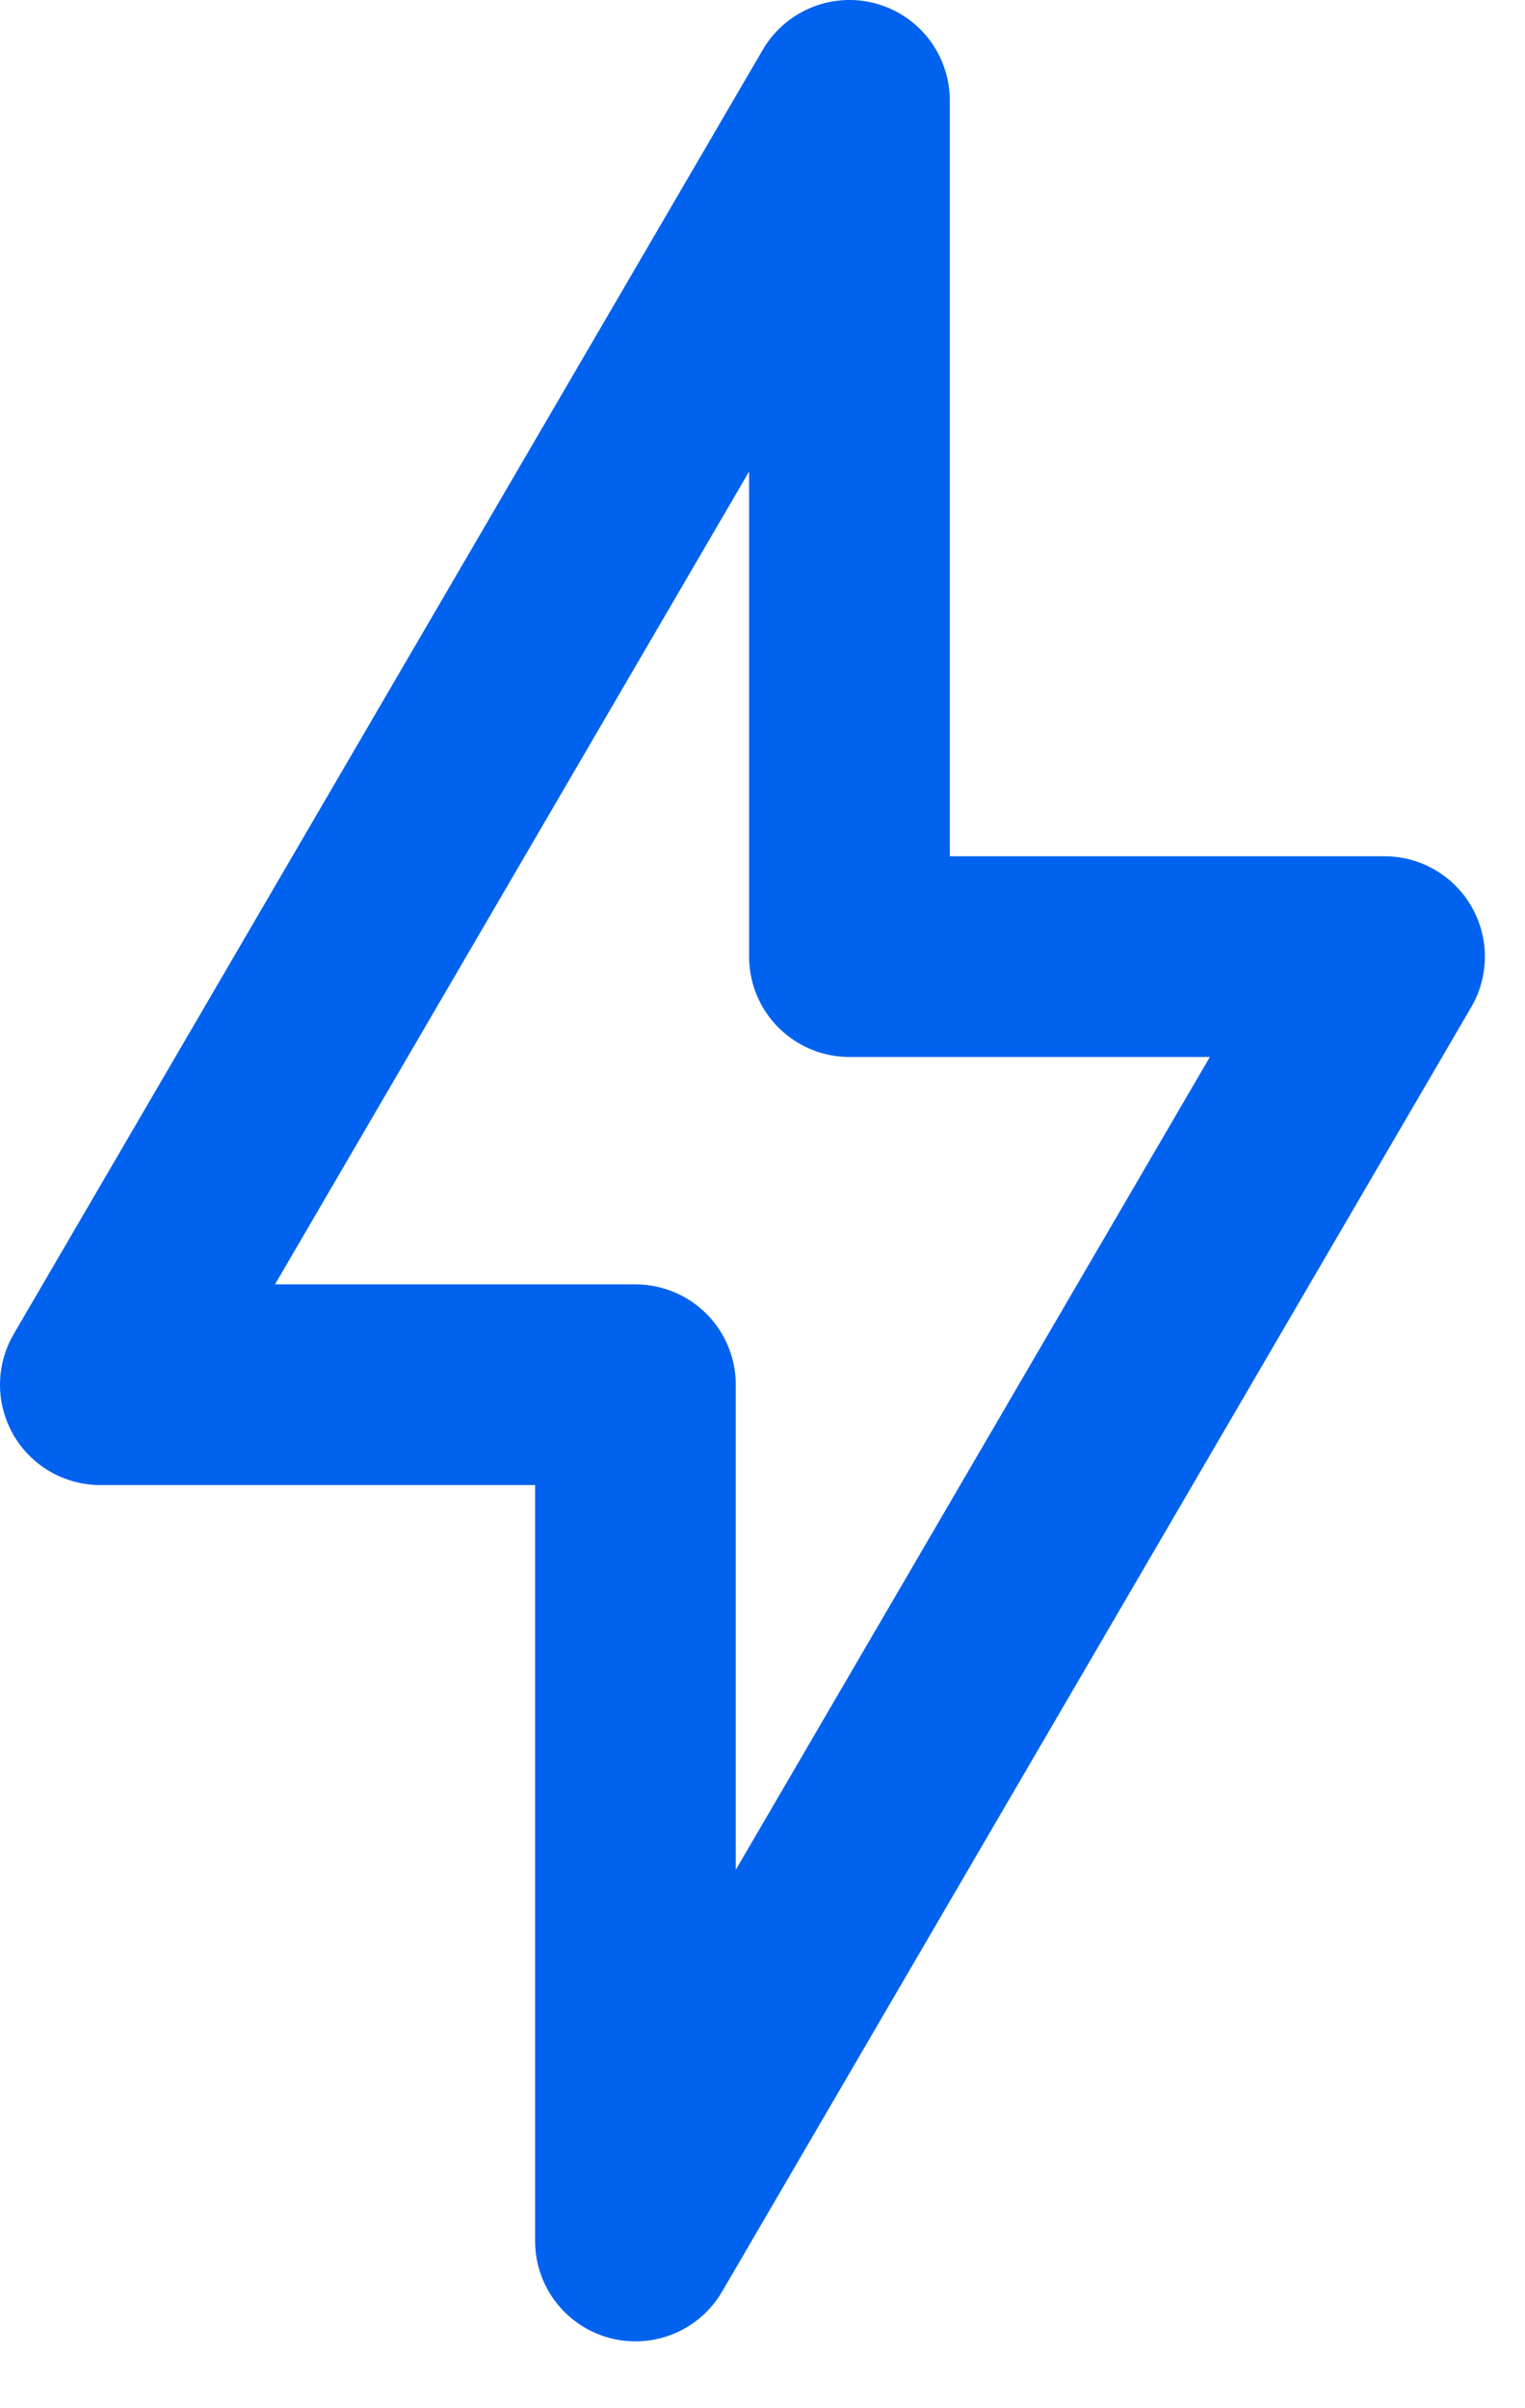 <svg width="19" height="30" viewBox="0 0 19 30" fill="none" xmlns="http://www.w3.org/2000/svg">
<path d="M1.25 17.25L10.583 1.25V11.917H17.25L7.917 27.917V17.25H1.25Z" stroke="#0062EF" stroke-width="2.5" stroke-linejoin="round"/>
</svg>
